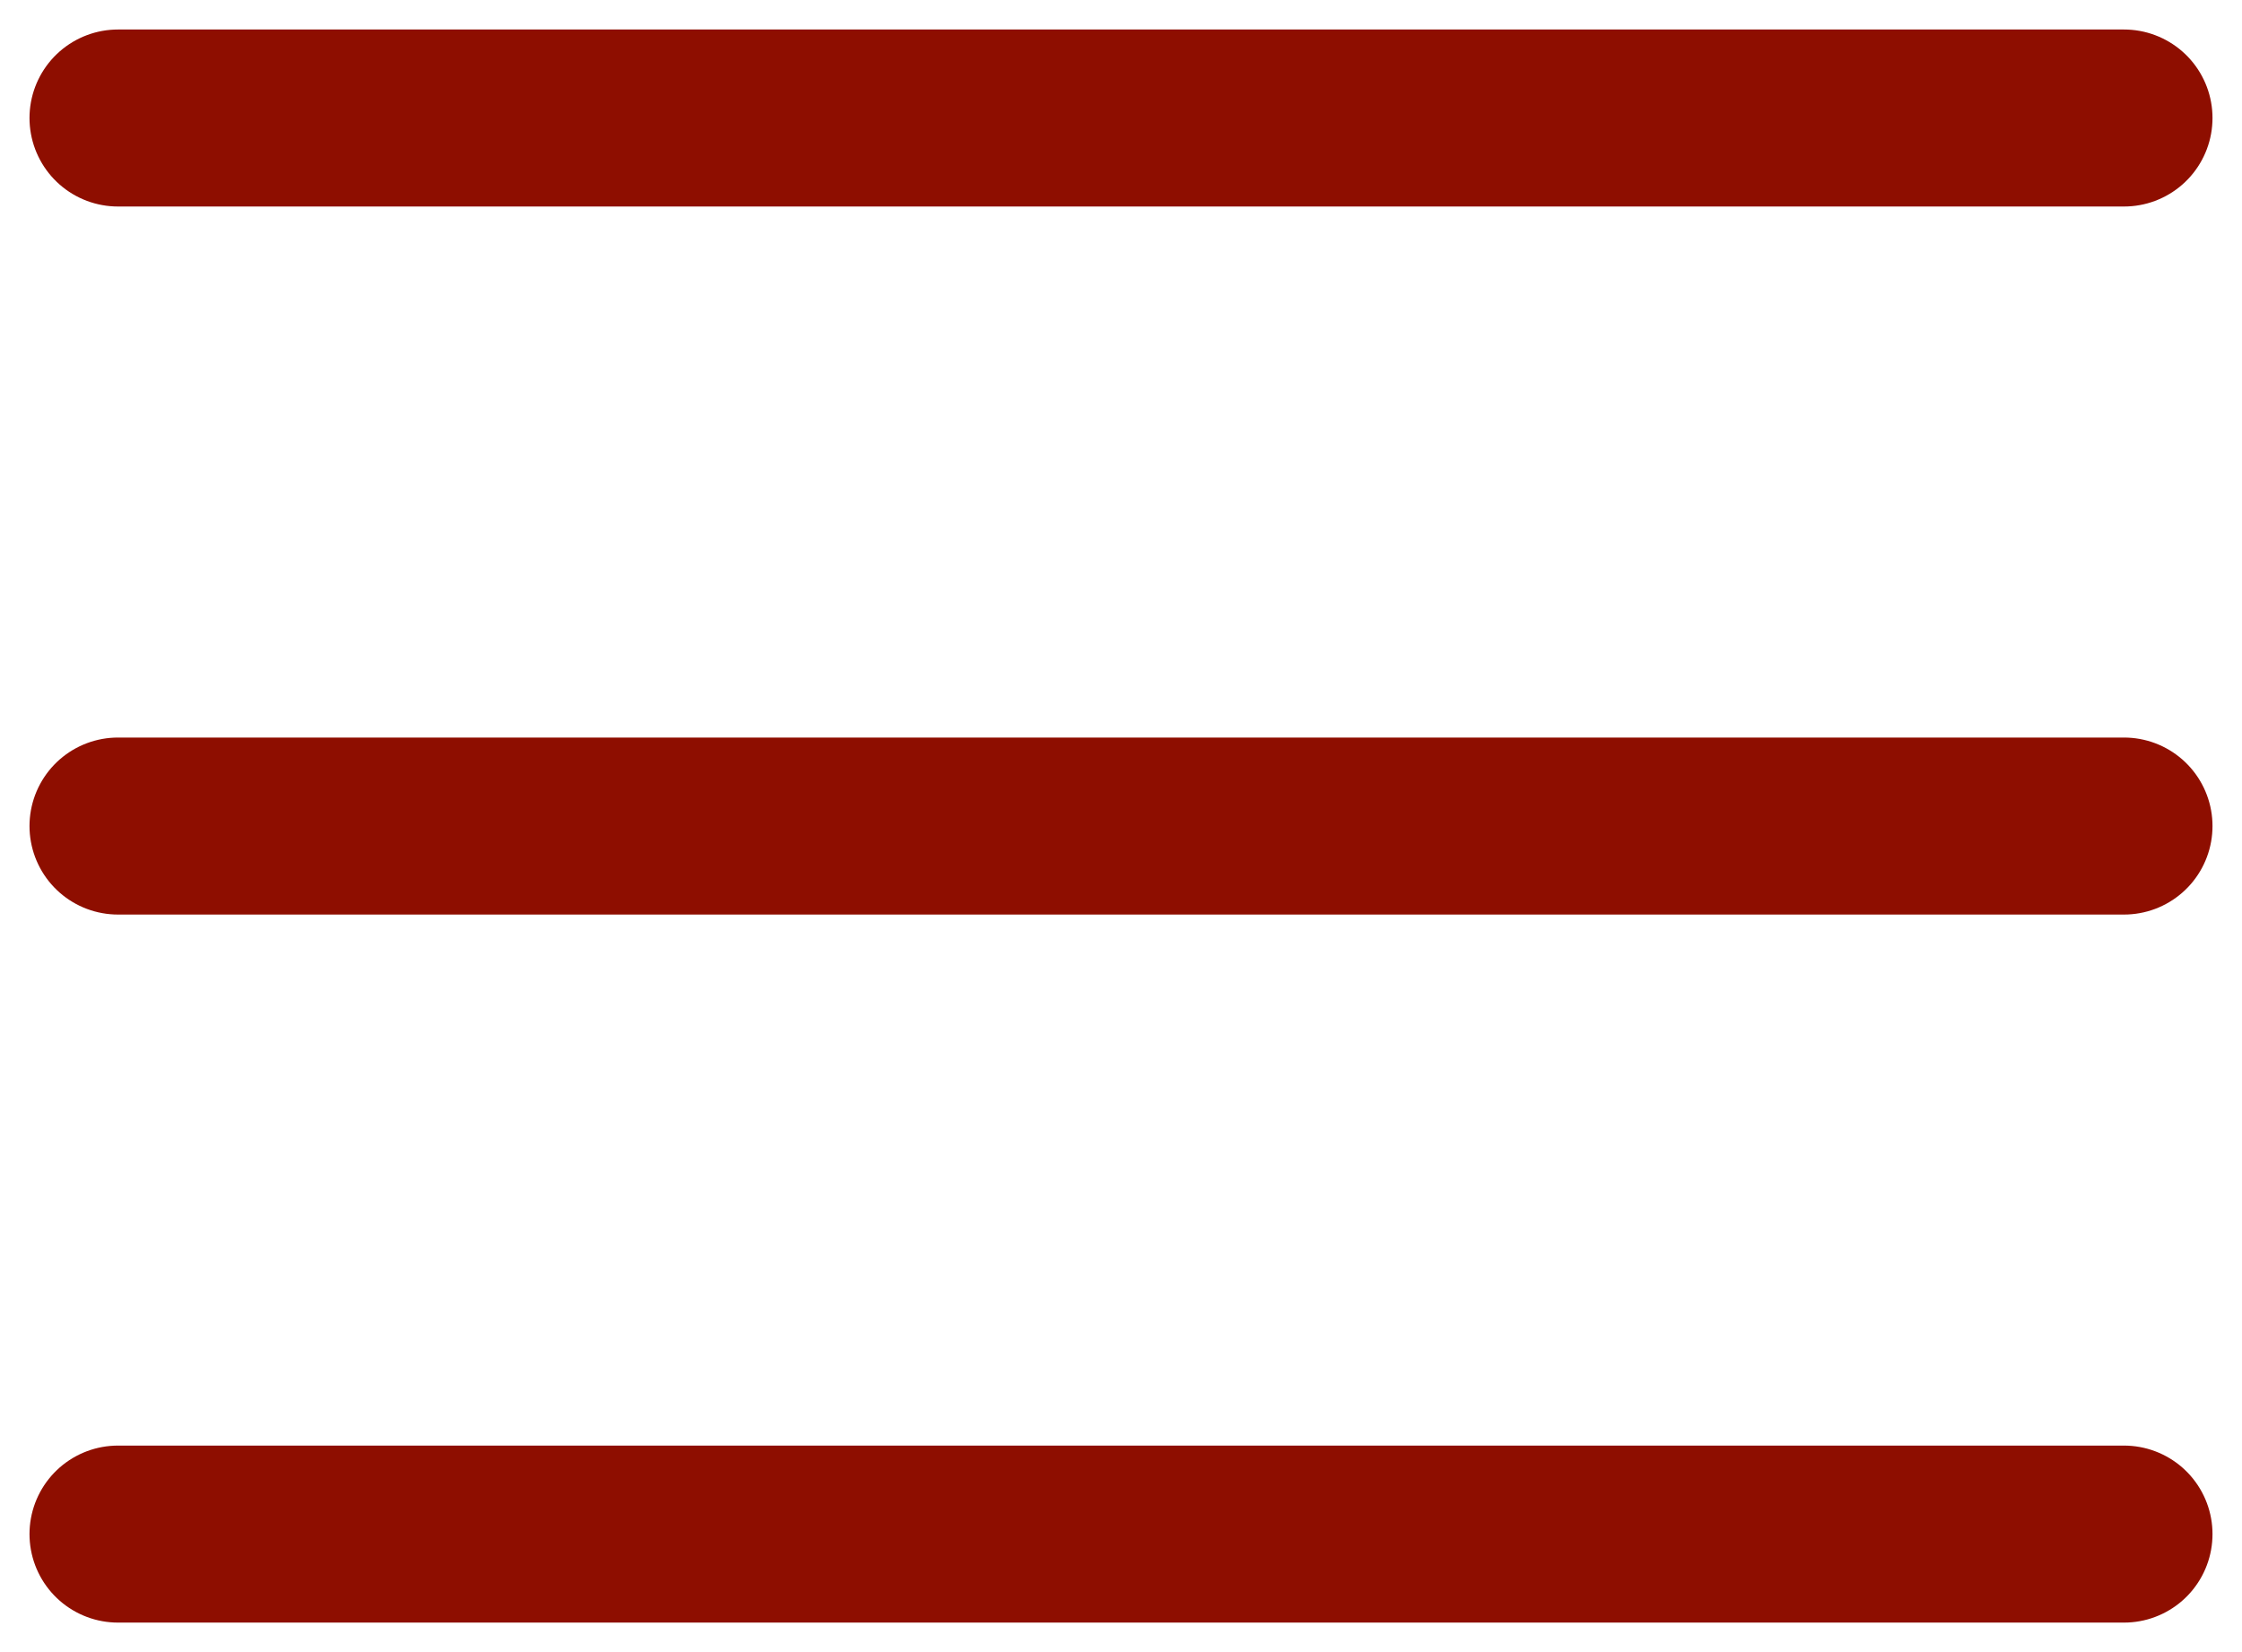 <svg width="38" height="28" viewBox="0 0 38 28" fill="none" xmlns="http://www.w3.org/2000/svg">
<path d="M2 2H36" stroke="#8E0E00" stroke-width="3" stroke-linecap="round"/>
<path d="M2 26H36" stroke="#8E0E00" stroke-width="3" stroke-linecap="round"/>
<path d="M2 14H36" stroke="#8E0E00" stroke-width="3" stroke-linecap="round"/>
</svg>
